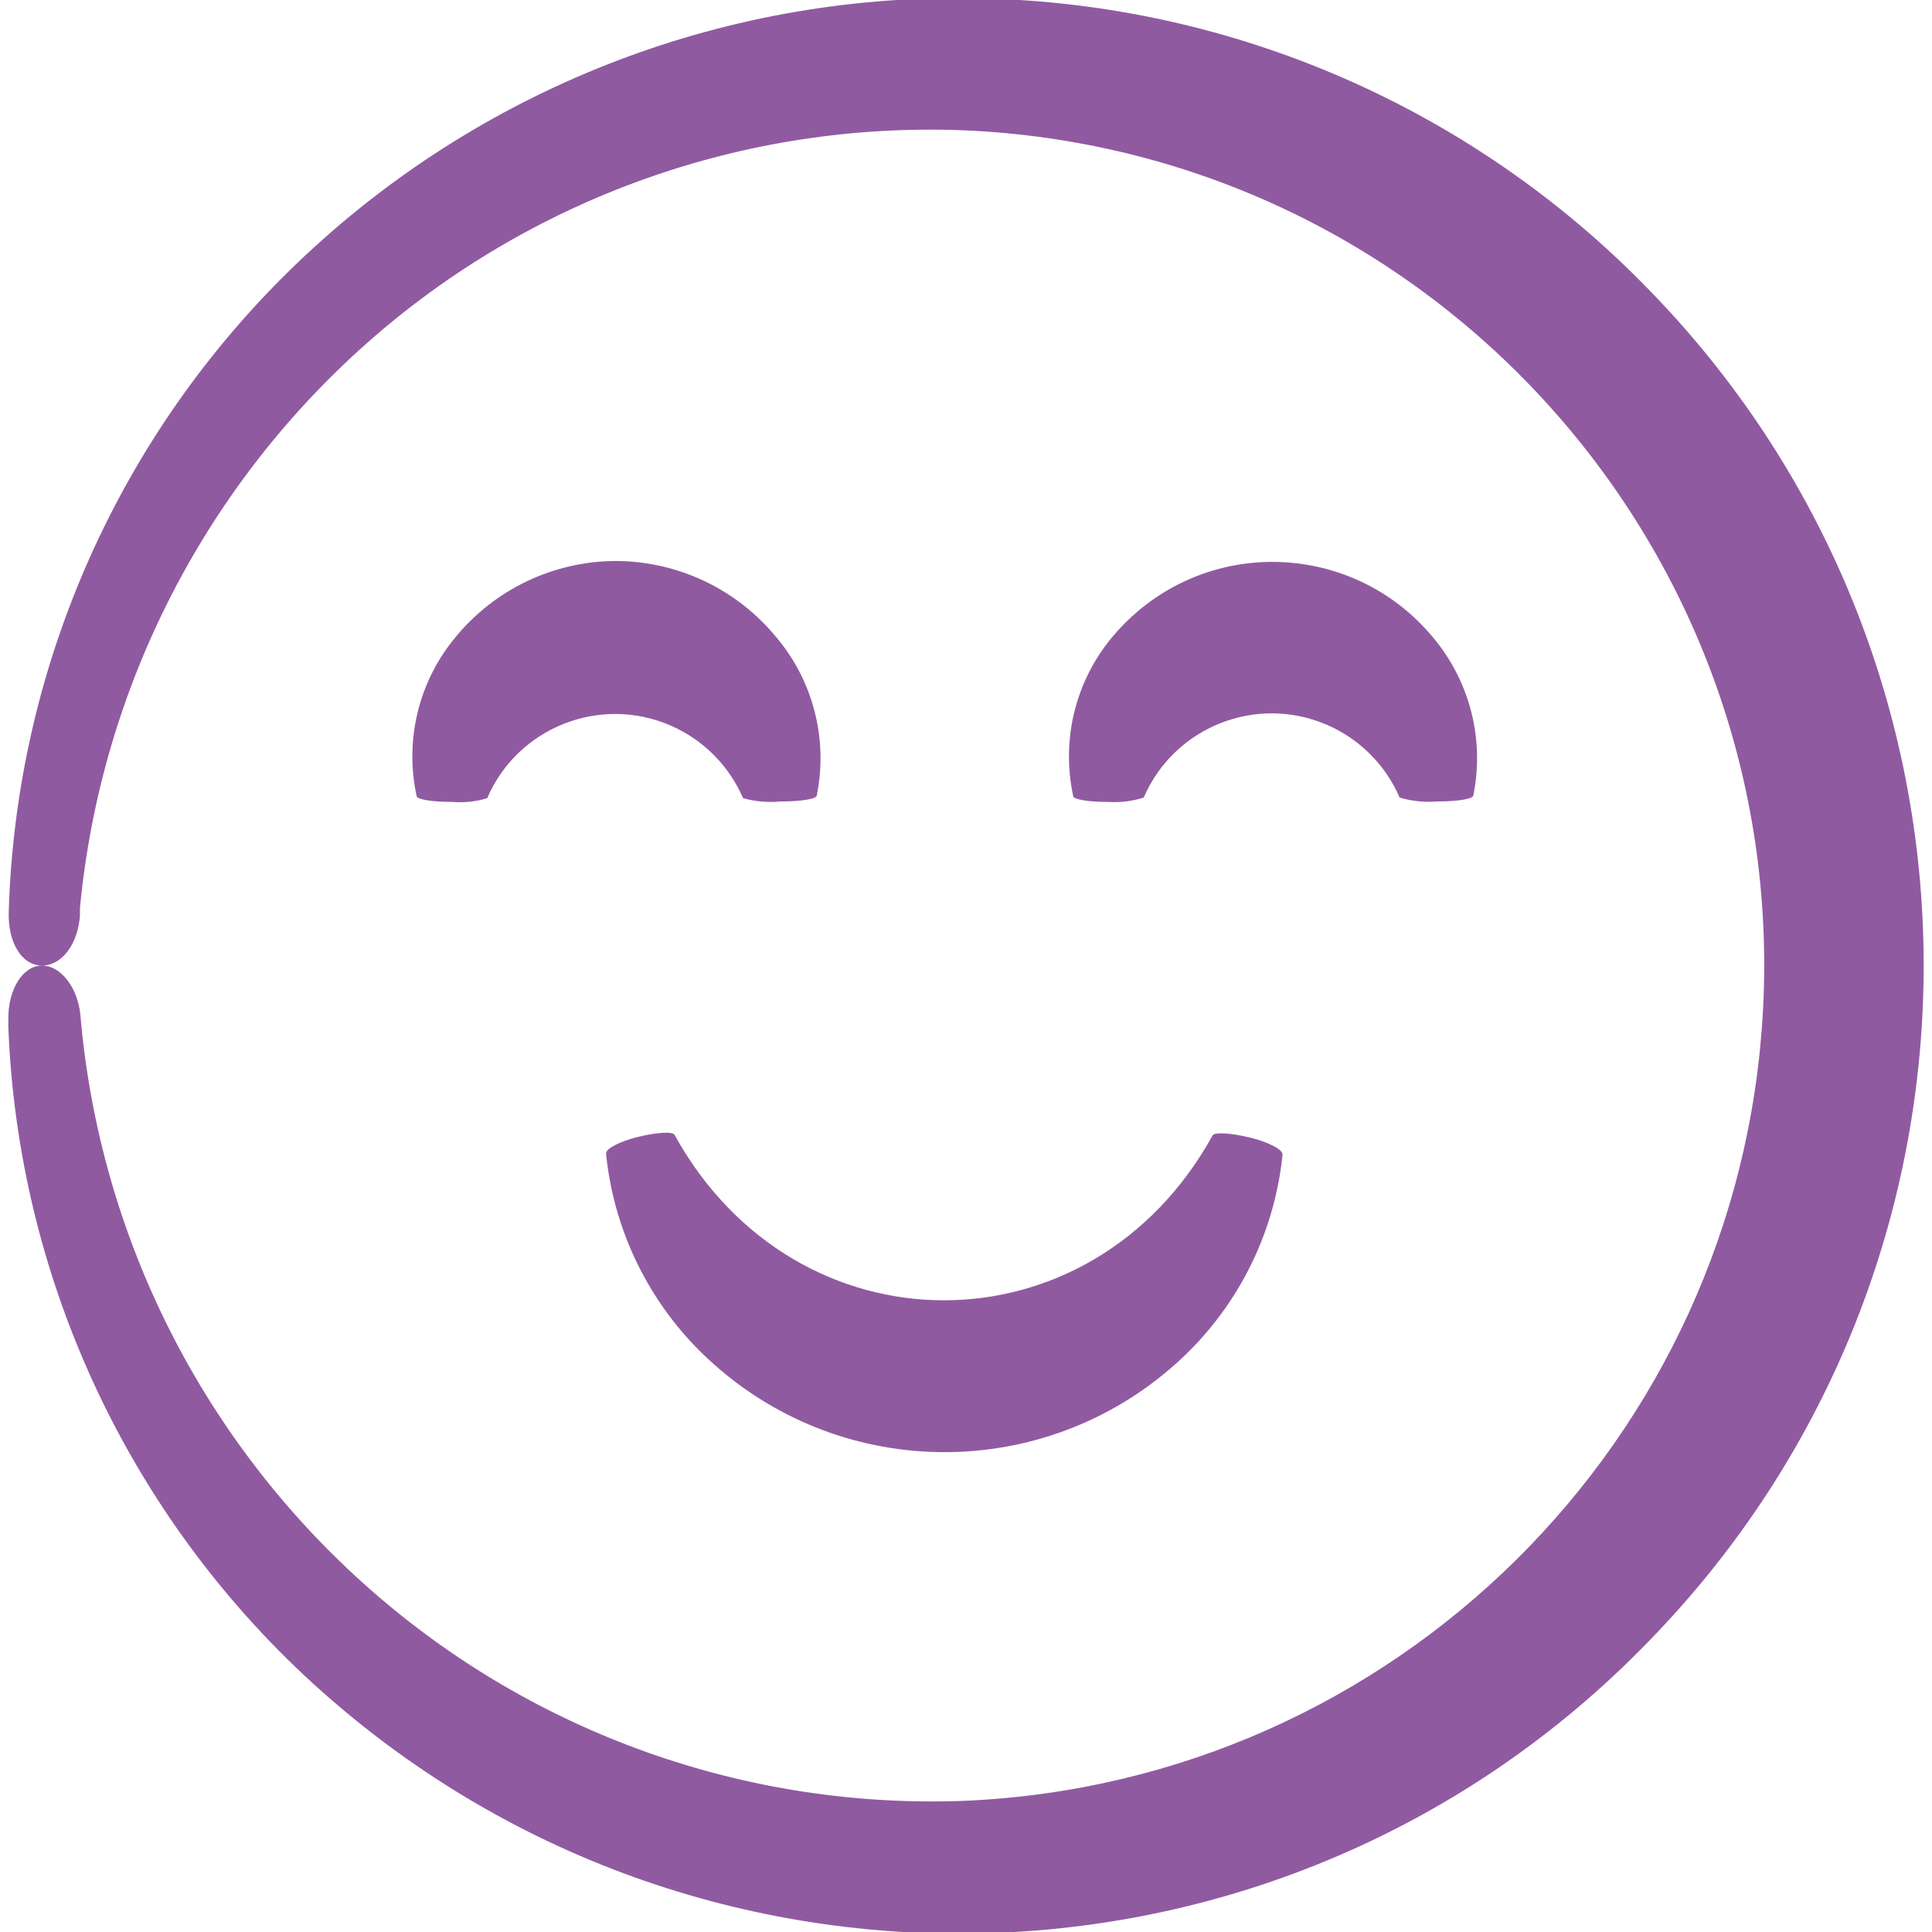 <?xml version="1.0" encoding="utf-8"?>
<!-- Generator: Adobe Illustrator 17.0.0, SVG Export Plug-In . SVG Version: 6.00 Build 0)  -->
<!DOCTYPE svg PUBLIC "-//W3C//DTD SVG 1.1//EN" "http://www.w3.org/Graphics/SVG/1.1/DTD/svg11.dtd">
<svg version="1.1" id="Calque_1" xmlns="http://www.w3.org/2000/svg" xmlns:xlink="http://www.w3.org/1999/xlink" x="0px" y="0px"
	 width="34.515px" height="34.515px" viewBox="0 0 34.515 34.515" enable-background="new 0 0 34.515 34.515" xml:space="preserve">
<title>closure</title>
<path fill="#905AA1" d="M10.991,10.022c-1.107,0.007-2.154,0.507-2.855,1.363c-0.656,0.788-0.911,1.835-0.693,2.837
	c0,0.059,0.286,0.106,0.627,0.103c0.214,0.019,0.429-0.003,0.634-0.066l0,0c0.544-1.262,2.009-1.844,3.271-1.3
	c0.583,0.252,1.048,0.717,1.3,1.3l0,0c0.218,0.061,0.445,0.081,0.671,0.059c0.345,0,0.627-0.04,0.645-0.103l0,0
	c0.206-1.01-0.064-2.059-0.733-2.844C13.15,10.517,12.099,10.022,10.991,10.022z"/>
<path fill="#905AA1" d="M20.433,14.248L20.433,14.248c0.544-1.262,2.009-1.844,3.271-1.3c0.583,0.252,1.048,0.717,1.3,1.3l0,0
	c0.217,0.065,0.445,0.088,0.671,0.07c0.345,0,0.627-0.04,0.645-0.103l0,0c0.206-1.01-0.064-2.059-0.733-2.844
	c-1.321-1.577-3.669-1.784-5.246-0.463c-0.173,0.145-0.332,0.305-0.475,0.478c-0.656,0.788-0.911,1.835-0.693,2.837
	c0,0.059,0.286,0.106,0.627,0.103C20.013,14.34,20.228,14.314,20.433,14.248z"/>
<path fill="#905AA1" d="M17.317-0.032c-4.465-0.059-8.774,1.638-12,4.725C2.14,7.73,0.287,11.896,0.156,16.289
	c-0.018,0.539,0.227,0.96,0.594,0.96s0.641-0.396,0.678-0.887v-0.139c0.376-3.96,2.265-7.622,5.274-10.222
	C9.66,3.449,13.489,2.136,17.39,2.336c8.237,0.447,14.552,7.487,14.105,15.723c-0.416,7.668-6.579,13.771-14.251,14.112
	c-3.896,0.153-7.702-1.199-10.629-3.775c-2.984-2.626-4.84-6.302-5.179-10.263l0,0C1.388,17.638,1.084,17.25,0.75,17.25
	s-0.608,0.414-0.601,0.96v0.139c0.171,4.396,2.063,8.549,5.267,11.564c6.821,6.389,17.503,6.136,24.015-0.568
	c6.616-6.76,6.575-17.58-0.092-24.29C26.16,1.84,21.839,0.011,17.317-0.032z"/>
<path fill="#905AA1" d="M12.05,20.273c-0.033-0.062-0.319-0.044-0.649,0.037c-0.33,0.081-0.583,0.213-0.572,0.297v0.026
	c0.151,1.443,0.838,2.777,1.924,3.739c2.349,2.094,5.894,2.094,8.243,0c1.086-0.964,1.77-2.301,1.917-3.746l0,0
	c0-0.092-0.253-0.224-0.586-0.304c-0.334-0.081-0.623-0.099-0.663-0.04l0,0C19.498,24.214,14.224,24.214,12.05,20.273z"/>
</svg>
